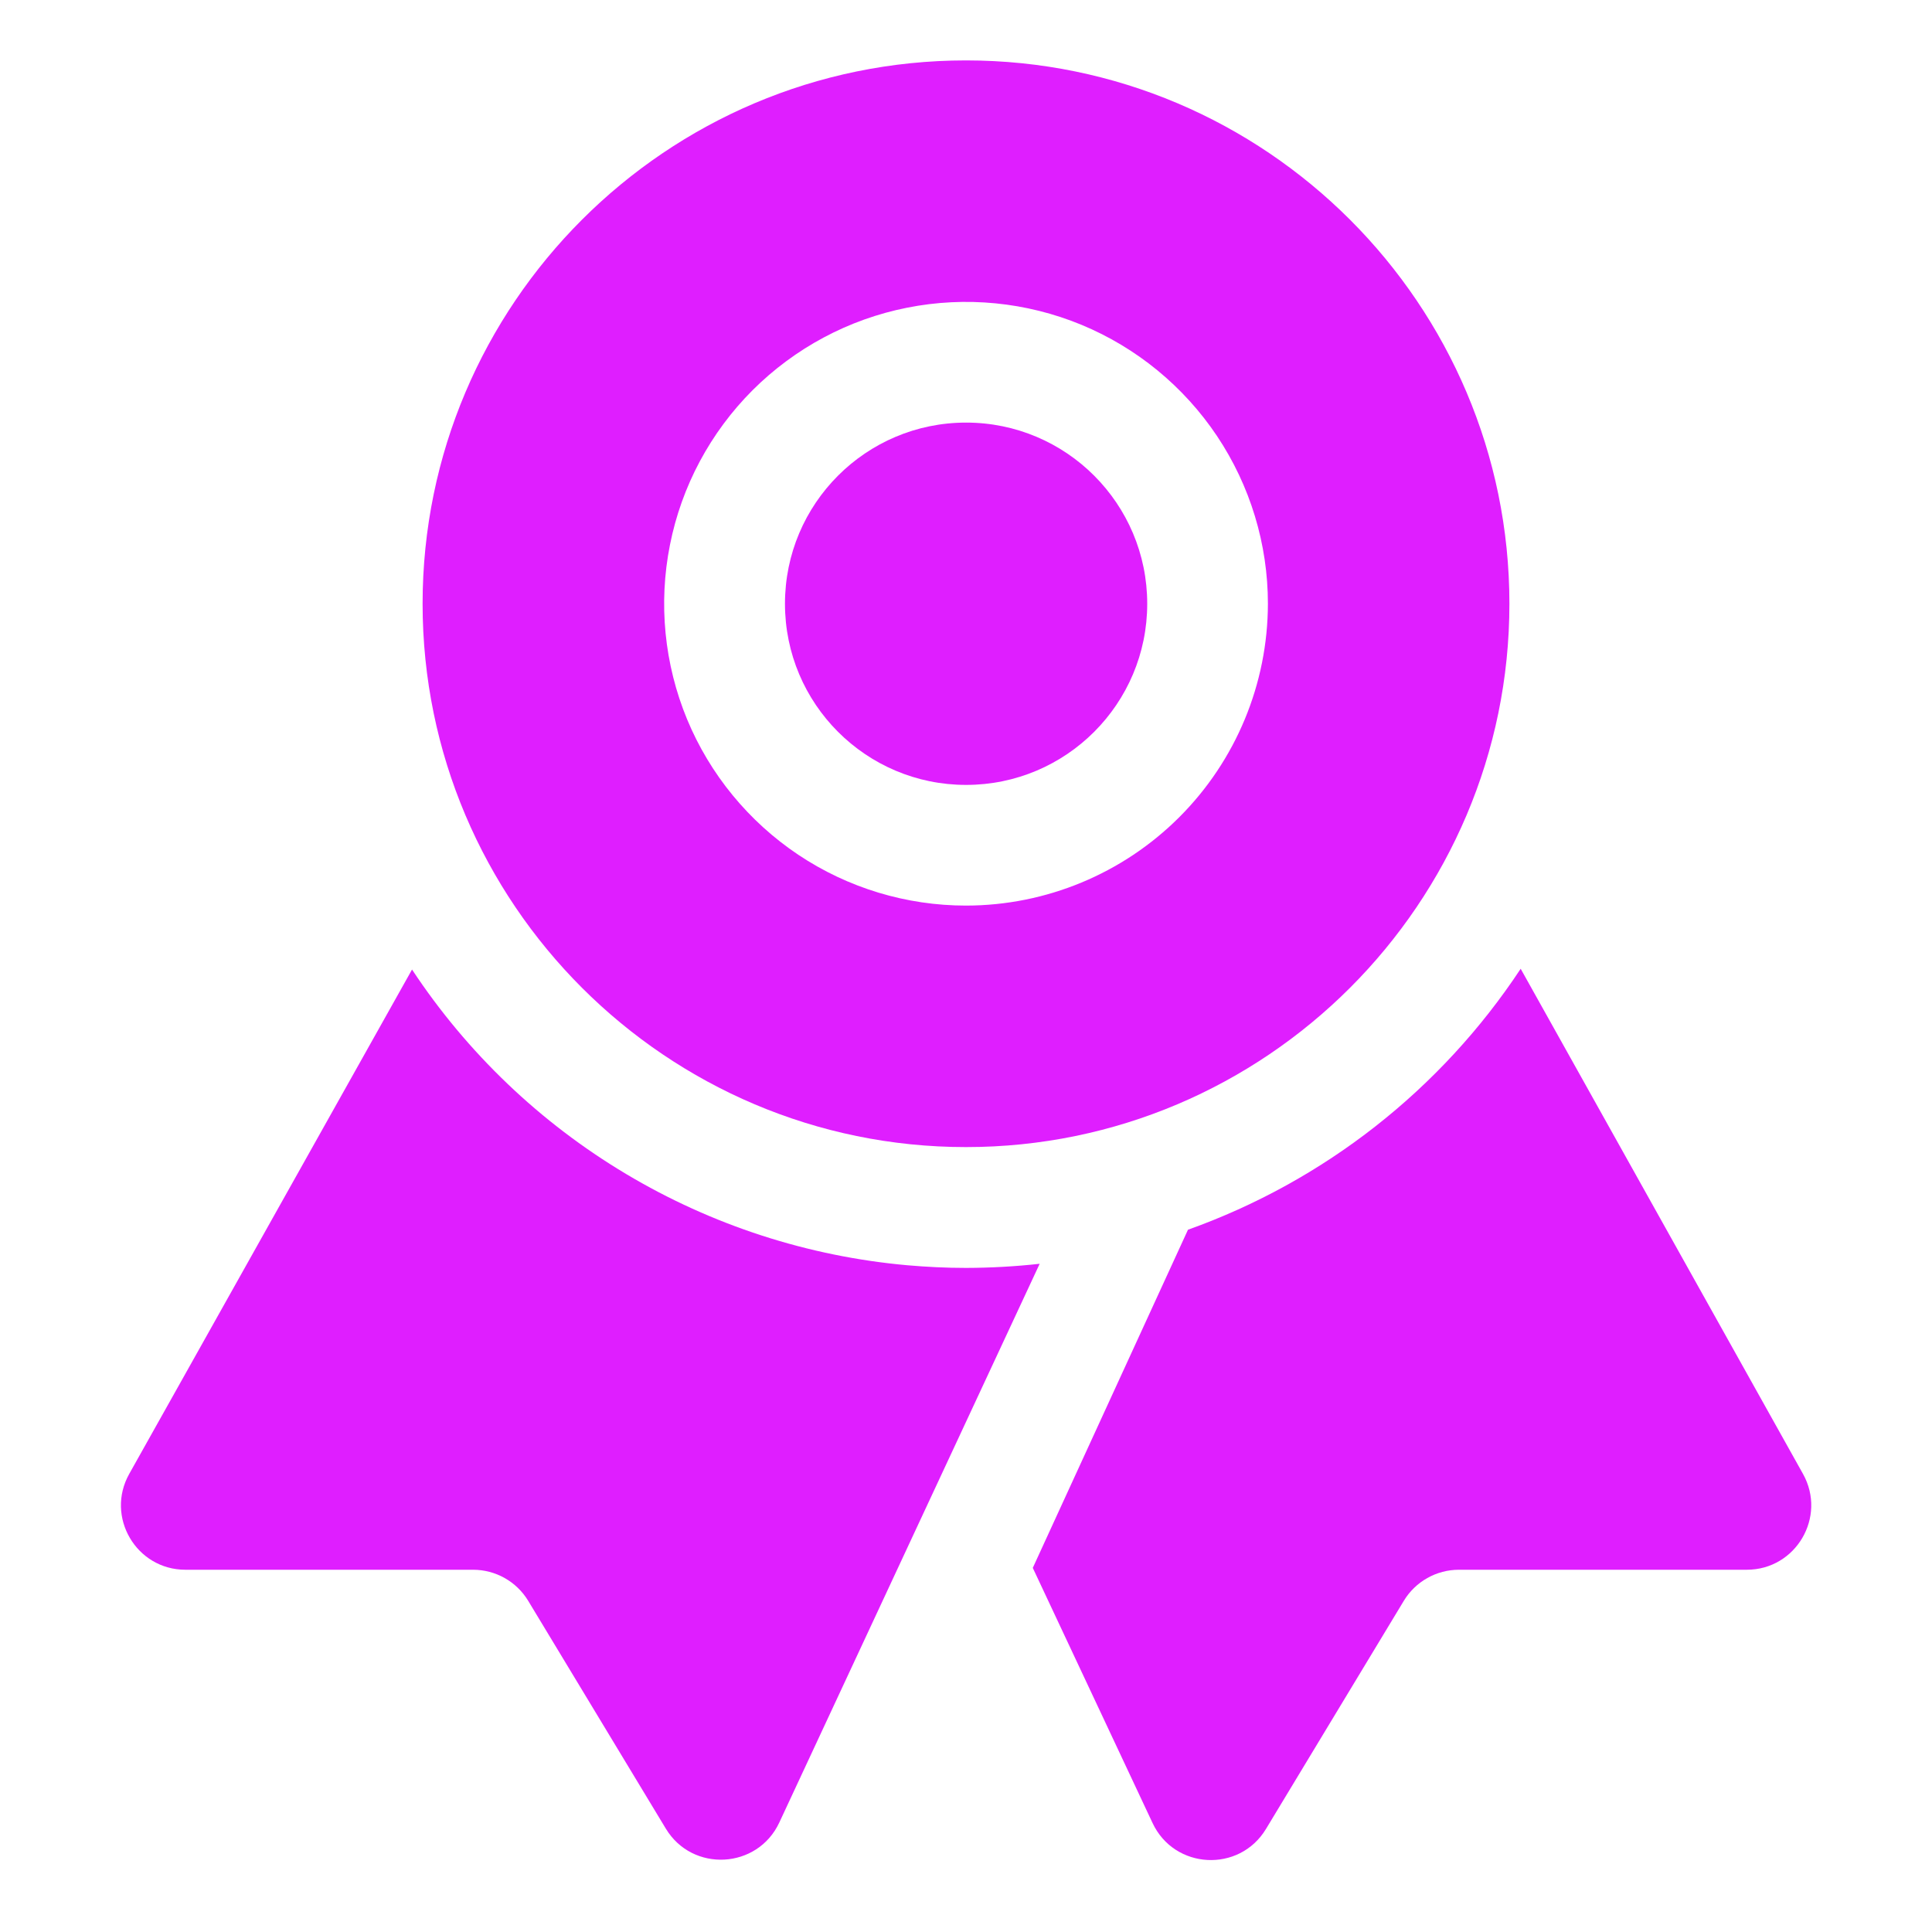 <svg width="30" height="30" viewBox="0 0 30 30" fill="none" xmlns="http://www.w3.org/2000/svg">
<g clip-path="url(#clip0_2596:16461)">
<path d="M15 19.688C14.694 19.688 14.391 19.673 14.091 19.647C12.546 19.509 11.052 19.024 9.721 18.229C8.389 17.434 7.253 16.349 6.398 15.055L2.007 22.886C1.633 23.552 2.115 24.375 2.879 24.375H7.346C7.696 24.375 8.021 24.558 8.202 24.858L10.339 28.395C10.752 29.079 11.763 29.025 12.101 28.3L16.144 19.624C15.764 19.666 15.382 19.687 15 19.688Z" fill="#DF1EFF"/>
<path d="M23.613 15.043C22.375 16.918 20.562 18.34 18.447 19.095L16.037 24.346L17.897 28.308C18.236 29.031 19.245 29.084 19.658 28.4L21.798 24.858C21.979 24.558 22.304 24.375 22.654 24.375H27.124C27.887 24.375 28.369 23.554 27.997 22.887L23.613 15.043Z" fill="#DF1EFF"/>
<path d="M15.001 12.188C16.555 12.188 17.814 10.928 17.814 9.375C17.814 7.822 16.555 6.562 15.001 6.562C13.448 6.562 12.189 7.822 12.189 9.375C12.189 10.928 13.448 12.188 15.001 12.188Z" fill="#DF1EFF"/>
<path d="M15 0.938C10.348 0.938 6.562 4.723 6.562 9.375C6.562 14.027 10.348 17.812 15 17.812C19.652 17.812 23.438 14.027 23.438 9.375C23.438 4.723 19.652 0.938 15 0.938ZM15 14.062C14.073 14.062 13.167 13.788 12.396 13.273C11.625 12.757 11.024 12.025 10.669 11.169C10.315 10.312 10.222 9.37 10.403 8.461C10.583 7.551 11.03 6.716 11.685 6.06C12.341 5.405 13.176 4.958 14.085 4.778C14.995 4.597 15.937 4.69 16.794 5.044C17.65 5.399 18.382 6 18.898 6.771C19.413 7.542 19.688 8.448 19.688 9.375C19.686 10.618 19.192 11.809 18.313 12.688C17.434 13.567 16.243 14.061 15 14.062Z" fill="#DF1EFF"/>
</g>
<defs>
<clipPath id="clip0_2596:16461">
<rect width="30" height="30" fill="white"/>
</clipPath>
</defs>
</svg>
